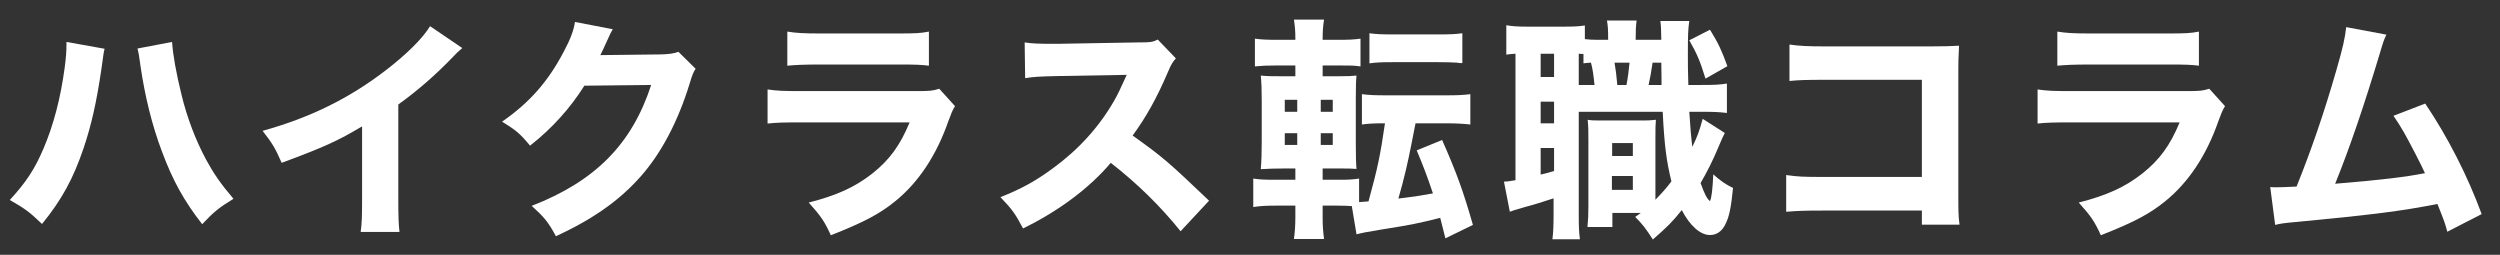 <svg width="314" height="32" viewBox="0 0 314 32" fill="none" xmlns="http://www.w3.org/2000/svg">
<rect x="0" y="0" width="314" height="32" fill="#333333" stroke="none"/>
<path d="M8.349 5.268L13.135 6.124C13.017 6.626 13.017 6.626 12.751 8.576C12.13 12.83 11.481 15.695 10.506 18.59C9.206 22.43 7.759 25.088 5.277 28.131C3.741 26.654 3.151 26.21 1.231 25.117C3.269 22.902 4.362 21.248 5.455 18.678C6.725 15.724 7.611 12.298 8.113 8.576C8.29 7.306 8.349 6.39 8.349 5.593C8.349 5.534 8.349 5.415 8.349 5.268ZM17.27 6.095L21.612 5.268C21.73 6.951 22.114 9.108 22.794 11.884C23.473 14.72 24.596 17.674 25.895 20.067C26.841 21.809 27.697 23.05 29.322 24.97C27.49 26.092 26.87 26.595 25.393 28.16C23.119 25.236 21.701 22.695 20.342 19.033C19.102 15.783 18.186 12.002 17.654 8.34C17.506 7.158 17.388 6.538 17.27 6.095Z" fill="white"/>
<path d="M54.015 3.289L58.062 6.036C57.441 6.567 57.382 6.626 56.939 7.099C54.694 9.433 52.449 11.382 50.027 13.125V24.763C50.027 27.126 50.057 28.131 50.175 29.135H45.301C45.449 28.012 45.478 27.274 45.478 24.852V15.872C42.406 17.703 40.722 18.471 35.376 20.451C34.578 18.619 34.224 18.028 32.983 16.433C38.95 14.779 43.883 12.357 48.55 8.753C51.15 6.745 53.129 4.766 54.015 3.289Z" fill="white"/>
<path d="M72.215 2.757L76.971 3.673C76.823 3.879 76.528 4.47 76.114 5.415C75.848 6.006 75.73 6.272 75.405 6.922L83.085 6.833C84.06 6.804 84.651 6.715 85.212 6.508L87.368 8.635C87.073 9.108 86.955 9.374 86.6 10.555C85.183 15.163 83.115 19.151 80.545 22.075C77.886 25.117 74.519 27.51 69.823 29.666C68.848 27.865 68.346 27.274 66.78 25.856C74.755 22.755 79.363 18.117 81.786 10.673L73.397 10.762C71.595 13.627 69.291 16.167 66.573 18.294C65.333 16.788 64.801 16.345 63.058 15.281C66.514 12.889 68.848 10.23 70.797 6.508C71.654 4.913 72.067 3.791 72.215 2.757Z" fill="white"/>
<path d="M98.888 8.251V3.968C99.952 4.145 100.927 4.204 102.965 4.204H112.653C115.046 4.204 115.607 4.175 116.671 3.968V8.251C115.666 8.133 115.223 8.103 112.712 8.103H102.876C100.986 8.103 99.804 8.162 98.888 8.251ZM96.407 15.518V11.235C97.677 11.412 98.239 11.441 100.867 11.441H115.105C116.818 11.441 117.114 11.412 117.97 11.146L119.949 13.332C119.624 13.863 119.506 14.159 119.122 15.193C117.616 19.535 115.341 22.932 112.417 25.295C110.408 26.919 108.4 27.953 104.353 29.548C103.555 27.806 103.142 27.185 101.576 25.442C105.151 24.527 107.395 23.493 109.581 21.78C111.738 20.067 113.067 18.235 114.248 15.37H100.808C98.386 15.37 97.5 15.399 96.407 15.518Z" fill="white"/>
<path d="M151.857 25.206L148.282 29.046C145.772 25.915 142.818 23.02 139.51 20.451C136.881 23.582 132.982 26.506 128.492 28.692C127.517 26.831 127.103 26.27 125.656 24.763C128.255 23.729 129.998 22.784 132.214 21.159C135.463 18.796 138.062 15.931 139.953 12.623C140.337 11.973 140.839 10.909 141.518 9.403L132.893 9.551C130.441 9.61 129.88 9.639 128.758 9.817L128.698 5.327C129.644 5.474 130.471 5.504 132.302 5.504C132.42 5.504 132.657 5.504 132.863 5.504L142.936 5.327C144.561 5.327 144.708 5.297 145.417 4.972L147.692 7.335C147.308 7.749 147.071 8.133 146.717 8.99C145.299 12.298 143.97 14.691 142.257 17.024C146.067 19.741 146.806 20.391 151.857 25.206Z" fill="white"/>
<path d="M166.124 25.826V27.451C166.124 28.367 166.183 29.105 166.301 30.021H162.52C162.638 29.105 162.697 28.308 162.697 27.274V25.826H160.393C159.094 25.826 158.355 25.856 157.41 26.004V22.43C158.237 22.548 158.769 22.577 160.186 22.577H162.697V21.159H161.398C160.039 21.159 159.418 21.189 158.355 21.248C158.444 20.185 158.473 19.21 158.473 17.733V12.682C158.473 11.205 158.444 10.525 158.355 9.492C159.3 9.58 159.714 9.58 161.368 9.58H162.697V8.222H160.423C159.094 8.222 158.562 8.251 157.617 8.34V4.854C158.444 4.972 159.094 5.002 160.63 5.002H162.697V4.766C162.697 3.909 162.638 3.259 162.52 2.462H166.301C166.183 3.17 166.124 3.879 166.124 4.766V5.002H167.926C169.432 5.002 170.052 4.972 170.879 4.854V8.34C169.993 8.222 169.668 8.222 168.132 8.222H166.124V9.58H167.955C169.343 9.58 169.816 9.551 170.377 9.492C170.318 10.082 170.289 10.732 170.289 12.416V17.91C170.289 19.83 170.318 20.539 170.377 21.218C169.727 21.159 169.314 21.159 167.837 21.159H166.124V22.577H168.31C169.402 22.577 169.846 22.548 170.702 22.43V25.383L171.884 25.295C173.006 21.189 173.361 19.594 173.951 15.488C172.534 15.488 171.943 15.518 171.057 15.636V11.825C171.913 11.943 172.711 11.973 174.099 11.973H181.661C183.02 11.973 183.817 11.943 184.674 11.825V15.636C183.817 15.547 182.902 15.488 181.661 15.488H177.791C177.703 15.931 177.703 15.931 177.26 18.176C176.846 20.303 176.344 22.518 175.635 24.94C177.585 24.704 177.998 24.645 179.977 24.291C179.209 22.016 178.825 21.012 177.939 18.885L181.129 17.585C182.961 21.721 183.817 24.113 184.999 28.249L181.543 29.932C181.218 28.633 181.188 28.485 180.893 27.363C177.791 28.131 177.319 28.219 173.626 28.81C171.47 29.164 171.057 29.253 170.377 29.43L169.786 25.886C169.255 25.856 168.723 25.826 167.955 25.826H166.124ZM165.887 18.206H167.394V16.729H165.887V18.206ZM165.887 14.041H167.394V12.534H165.887V14.041ZM162.934 12.534H161.368V14.041H162.934V12.534ZM162.934 16.729H161.368V18.206H162.934V16.729ZM172.002 7.956V4.175C172.829 4.293 173.479 4.322 174.956 4.322H180.716C182.193 4.322 182.842 4.293 183.67 4.175V7.926C183.345 7.926 183.345 7.926 182.961 7.867C182.547 7.838 181.69 7.808 180.716 7.808H174.956C173.567 7.808 172.829 7.838 172.002 7.956Z" fill="white"/>
<path d="M212.056 10.673H213.562C215.394 10.673 215.896 10.644 216.9 10.496V14.188C215.896 14.07 215.394 14.041 213.562 14.041H212.174C212.292 15.902 212.41 17.319 212.558 18.442C213.208 17.083 213.415 16.551 213.858 14.927L216.634 16.699C216.369 17.231 216.28 17.408 215.748 18.678C215.187 20.037 214.36 21.691 213.592 22.991C214.124 24.438 214.36 24.911 214.774 25.265C214.98 24.822 215.098 23.818 215.187 21.898C215.985 22.636 216.753 23.168 217.668 23.611C217.432 26.004 217.196 27.185 216.753 28.071C216.339 29.017 215.63 29.519 214.774 29.519C213.562 29.519 212.263 28.367 211.229 26.388C210.106 27.805 209.368 28.544 207.596 30.08C206.71 28.692 206.296 28.16 205.38 27.244C205.705 27.038 205.794 26.949 206.089 26.742H202.515V28.515H199.384C199.473 27.628 199.502 26.949 199.502 25.974V17.615C199.502 16.315 199.502 16.02 199.414 15.045C199.916 15.134 200.211 15.134 201.215 15.134H206.148C206.887 15.134 207.212 15.134 207.98 15.045C207.921 15.754 207.921 16.079 207.921 17.615V25.088C208.777 24.202 209.309 23.611 209.929 22.784C209.309 20.244 209.043 18.294 208.836 14.041H198.793C198.616 14.041 198.498 14.041 198.291 14.041V26.831C198.291 28.485 198.321 29.223 198.439 30.05H194.983C195.101 29.135 195.13 28.278 195.13 26.801V24.911C193.86 25.324 192.679 25.708 191.527 26.004C190.138 26.417 190.079 26.417 189.636 26.595L188.898 22.814C189.193 22.814 189.489 22.784 190.345 22.636V6.745C189.843 6.774 189.607 6.804 189.193 6.863V3.17C189.873 3.289 190.552 3.348 191.881 3.348H196.312C197.7 3.348 198.291 3.318 199.059 3.2V4.913C199.532 4.972 200.034 5.002 200.654 5.002H201.983C201.983 3.614 201.954 3.289 201.836 2.58H205.558C205.469 3.289 205.439 3.673 205.439 5.002H208.659C208.63 3.495 208.63 3.348 208.541 2.639H212.174C212.026 3.702 211.997 4.263 211.997 6.863C211.997 8.074 211.997 8.842 212.056 10.673ZM207.064 10.673H208.689C208.689 10.289 208.689 9.374 208.659 7.867H207.566C207.389 9.049 207.271 9.728 207.064 10.673ZM203.135 10.673H204.287C204.465 9.728 204.583 8.812 204.671 7.867H202.781C202.929 8.724 203.017 9.314 203.135 10.673ZM198.705 10.673H200.27C200.152 9.521 200.063 8.753 199.827 7.867C199.414 7.897 199.295 7.897 198.882 7.956V6.774C198.616 6.774 198.527 6.774 198.291 6.745V10.673H198.705ZM193.506 6.745V9.669H195.19V6.745H193.506ZM193.506 12.771V15.488H195.19V12.771H193.506ZM193.506 18.59V21.927C194.215 21.75 194.392 21.721 195.19 21.484V18.59H193.506ZM202.486 17.969V19.594H205.085V17.969H202.486ZM202.456 22.105V23.847H205.085V22.105H202.456ZM212.174 5.061L214.774 3.732C215.837 5.445 216.25 6.361 216.959 8.31L214.212 9.876C213.503 7.601 213.178 6.833 212.174 5.061Z" fill="white"/>
<path d="M241.388 26.447H228.834C226.648 26.447 225.91 26.476 224.344 26.595V21.986C225.85 22.193 226.441 22.223 228.922 22.223H241.388V10.023H229.336C226.855 10.023 225.939 10.053 224.758 10.171V5.593C225.969 5.77 226.973 5.829 229.395 5.829H242.362C243.958 5.829 245.257 5.799 246.055 5.74C245.966 7.69 245.966 7.69 245.966 8.96V23.847C245.966 26.742 245.966 27.008 246.114 28.219H241.388V26.447Z" fill="white"/>
<path d="M258.402 8.251V3.968C259.465 4.145 260.44 4.204 262.478 4.204H272.167C274.559 4.204 275.121 4.175 276.184 3.968V8.251C275.18 8.133 274.737 8.103 272.226 8.103H262.39C260.499 8.103 259.318 8.162 258.402 8.251ZM255.921 15.518V11.235C257.191 11.412 257.752 11.441 260.381 11.441H274.618C276.332 11.441 276.627 11.412 277.484 11.146L279.463 13.332C279.138 13.863 279.02 14.159 278.636 15.193C277.129 19.535 274.855 22.932 271.93 25.295C269.922 26.919 267.913 27.953 263.866 29.548C263.069 27.806 262.655 27.185 261.09 25.442C264.664 24.527 266.909 23.493 269.095 21.78C271.251 20.067 272.58 18.235 273.762 15.37H260.322C257.9 15.37 257.014 15.399 255.921 15.518Z" fill="white"/>
<path d="M294.681 3.407L299.732 4.352C299.437 4.972 299.348 5.209 298.964 6.508C297.014 13.007 295.124 18.59 293.293 23.079C299.259 22.577 302.006 22.252 304.576 21.75C304.281 21.1 303.985 20.509 303.365 19.299C302.095 16.847 301.593 15.961 300.618 14.543L304.606 13.007C307.471 17.26 309.923 22.075 311.695 26.89L307.382 29.105C307.057 27.924 307.057 27.924 306.142 25.62C301.622 26.506 298.137 26.949 288.566 27.865C286.883 28.012 286.469 28.071 285.76 28.249L285.14 23.493C285.553 23.523 285.553 23.523 285.937 23.523C286.558 23.523 287.119 23.493 288.448 23.434C290.25 18.974 291.904 14.188 293.44 8.842C294.267 5.977 294.533 4.795 294.681 3.407Z" fill="white"/>
</svg>

